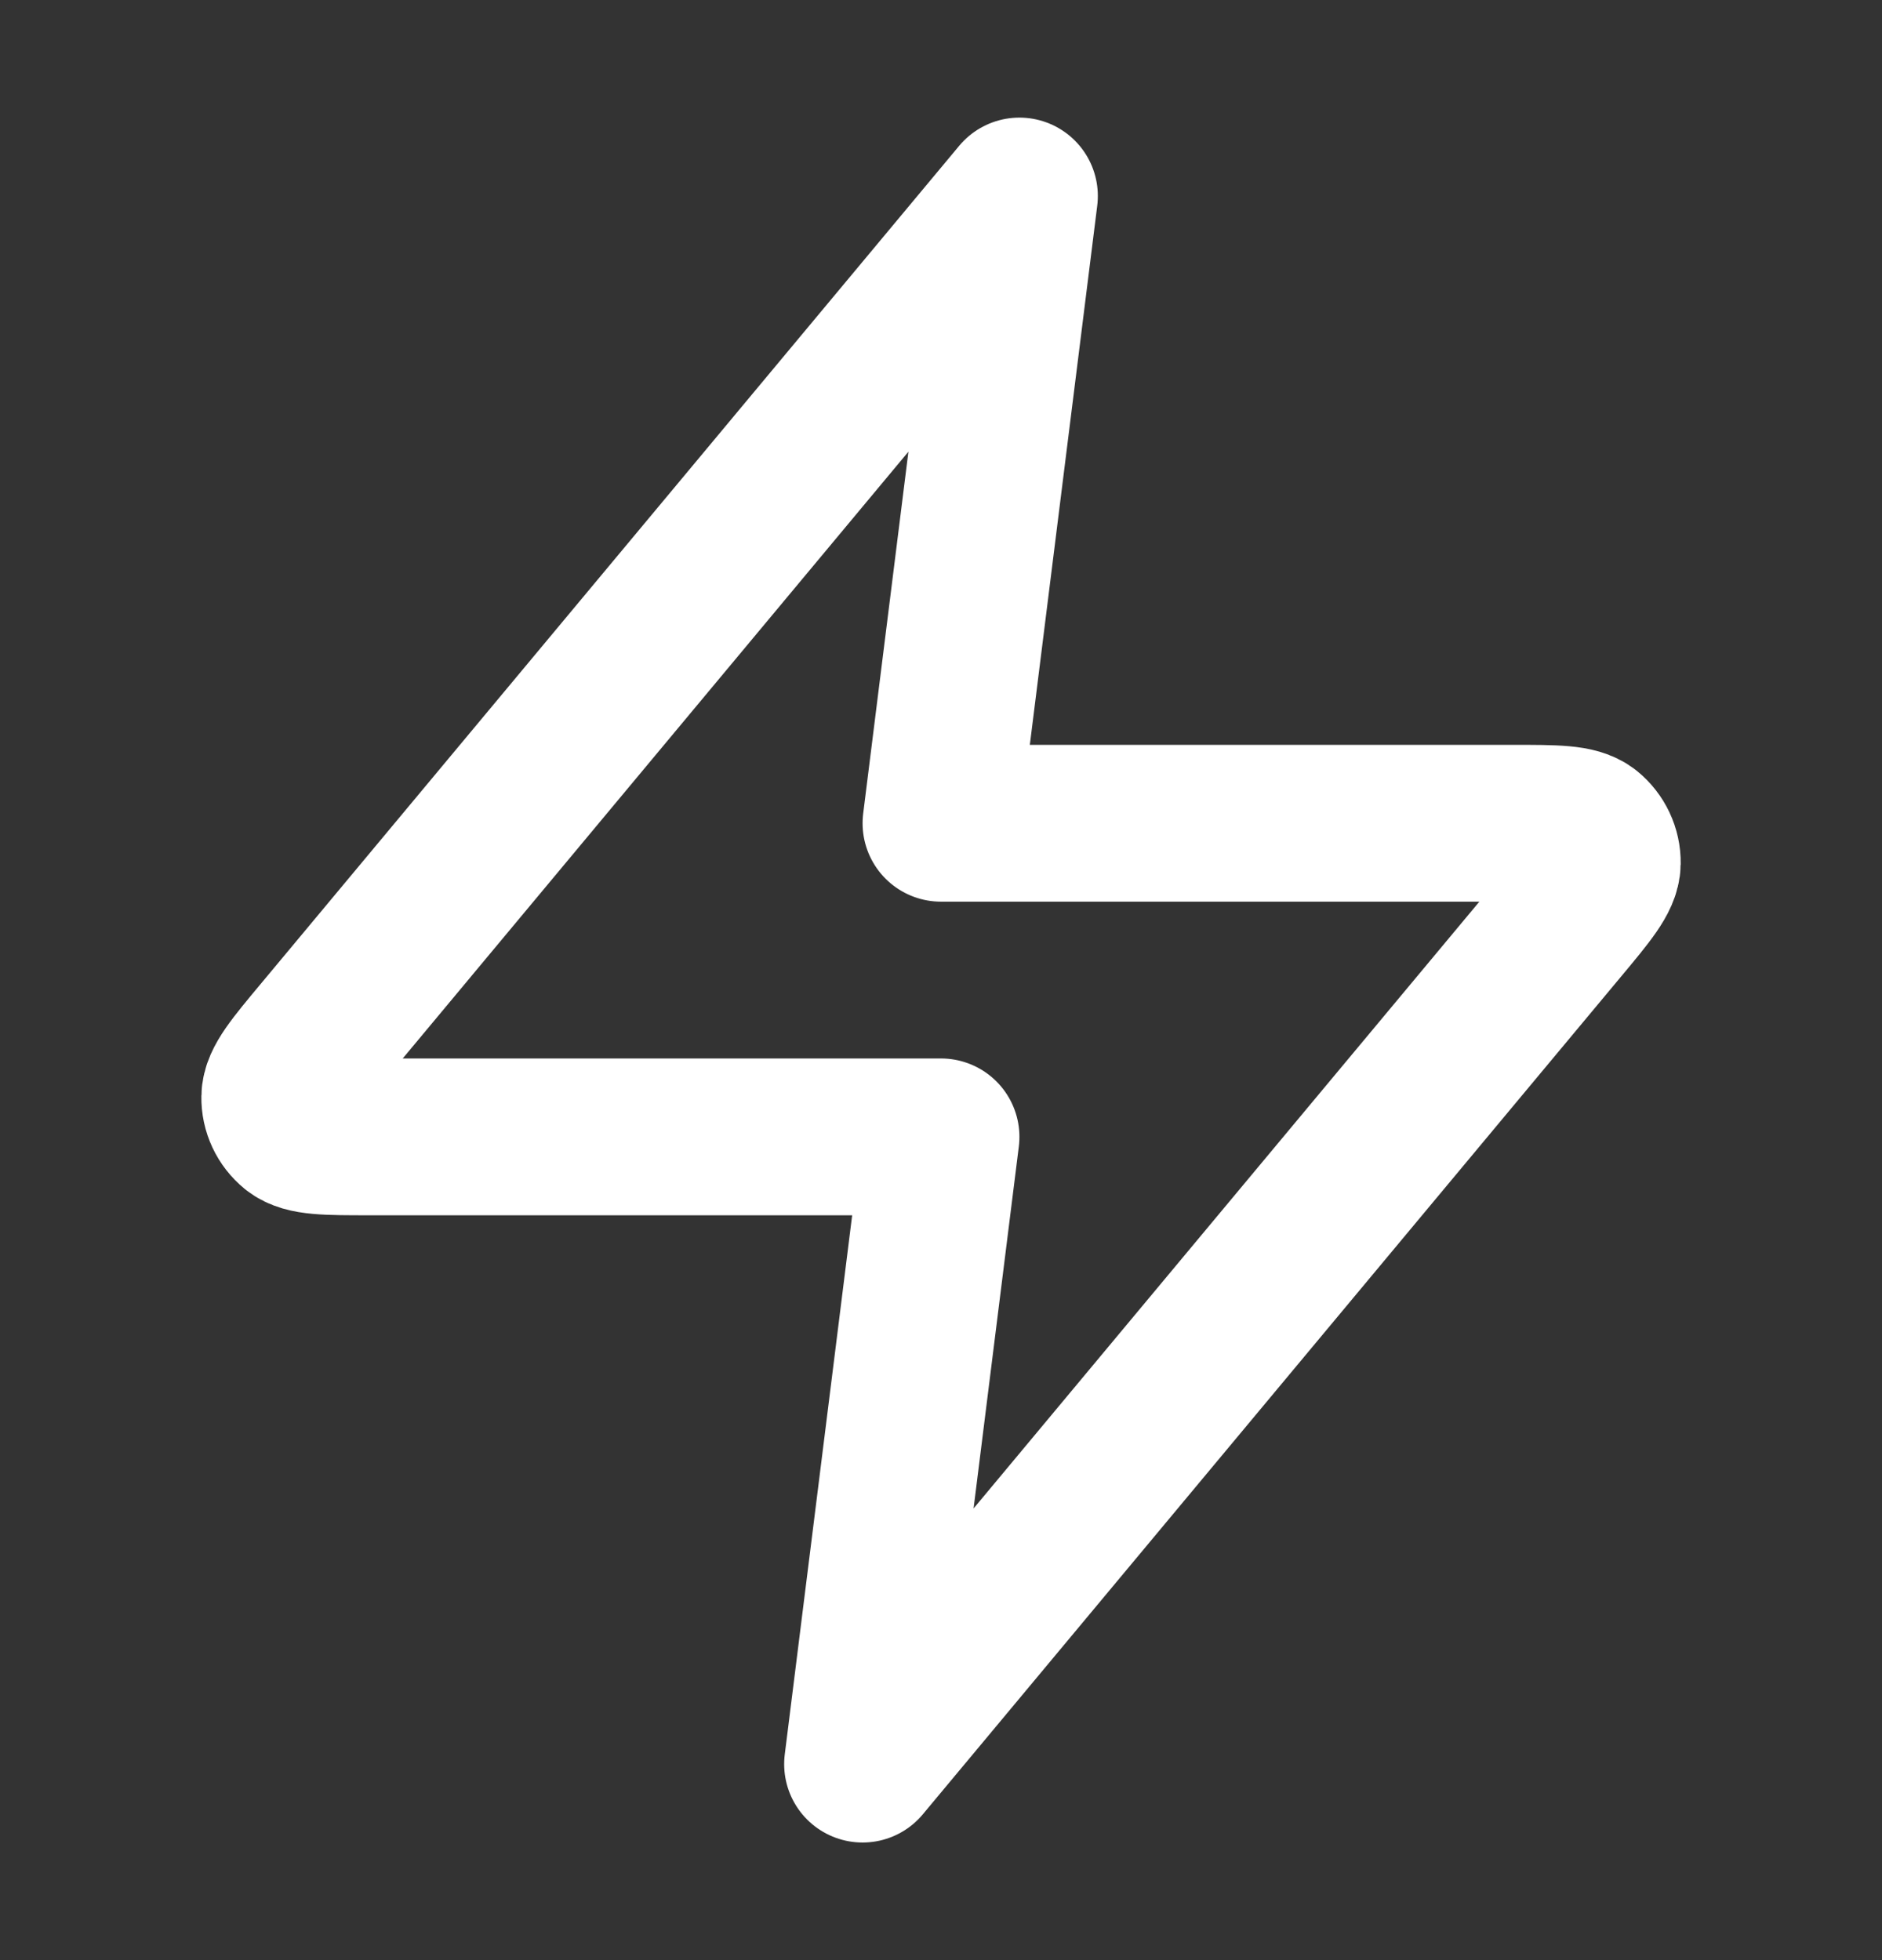 <svg width="24" height="25" viewBox="0 0 24 25" fill="none" xmlns="http://www.w3.org/2000/svg">
<rect x="0" y="0" width="24" height="25" fill="#333333" stroke="none"/>
<path d="M13 2.5L4.094 13.188C3.745 13.606 3.57 13.816 3.568 13.992C3.565 14.146 3.634 14.292 3.753 14.389C3.891 14.5 4.163 14.5 4.708 14.5H12L11 22.5L19.907 11.812C20.256 11.394 20.43 11.184 20.433 11.008C20.435 10.854 20.366 10.708 20.247 10.611C20.109 10.5 19.837 10.5 19.292 10.5H12L13 2.5Z" stroke="white" stroke-width="2" stroke-linecap="round" stroke-linejoin="round"/>
</svg>
